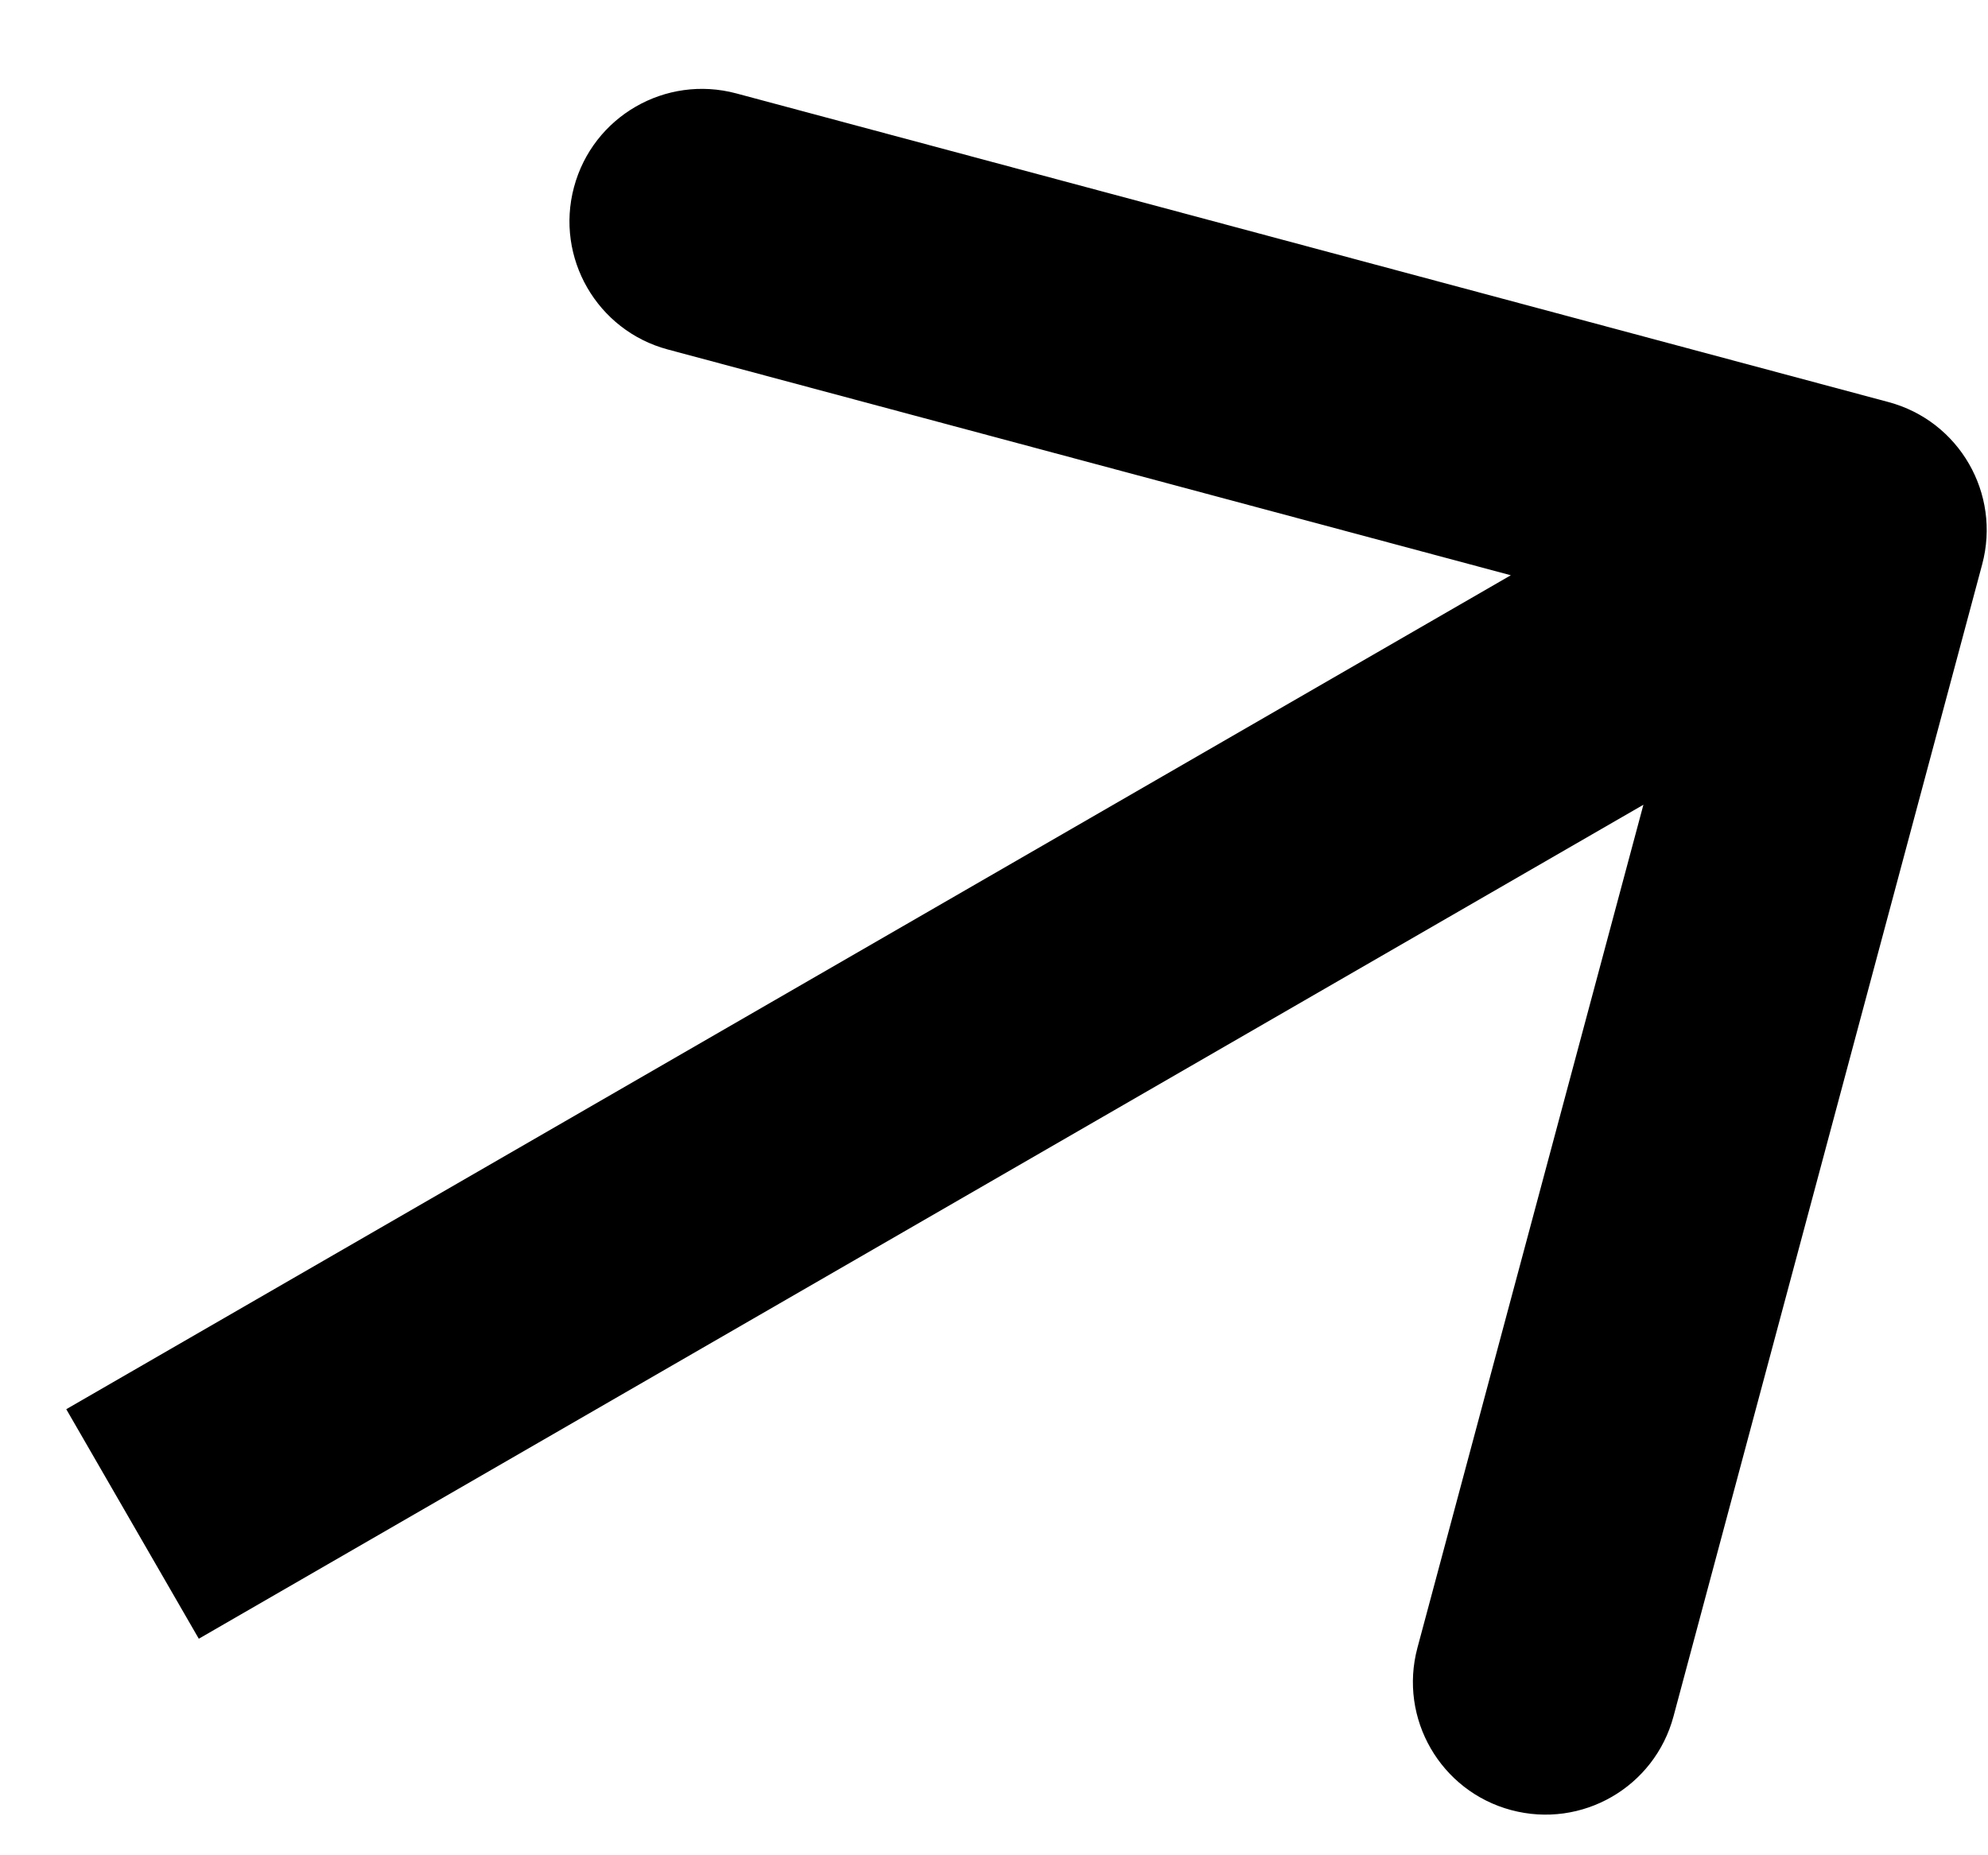 <svg width="15" height="14" viewBox="0 0 15 14" fill="none" xmlns="http://www.w3.org/2000/svg">
<path d="M14.956 4.259C15.099 3.725 14.783 3.177 14.249 3.034L5.556 0.705C5.022 0.562 4.474 0.878 4.331 1.412C4.188 1.945 4.505 2.494 5.038 2.637L12.766 4.707L10.695 12.434C10.552 12.968 10.869 13.516 11.402 13.659C11.936 13.802 12.484 13.486 12.627 12.952L14.956 4.259ZM1.5 12.366L14.49 4.866L13.49 3.134L0.5 10.634L1.5 12.366Z" fill="black"/>
</svg>
